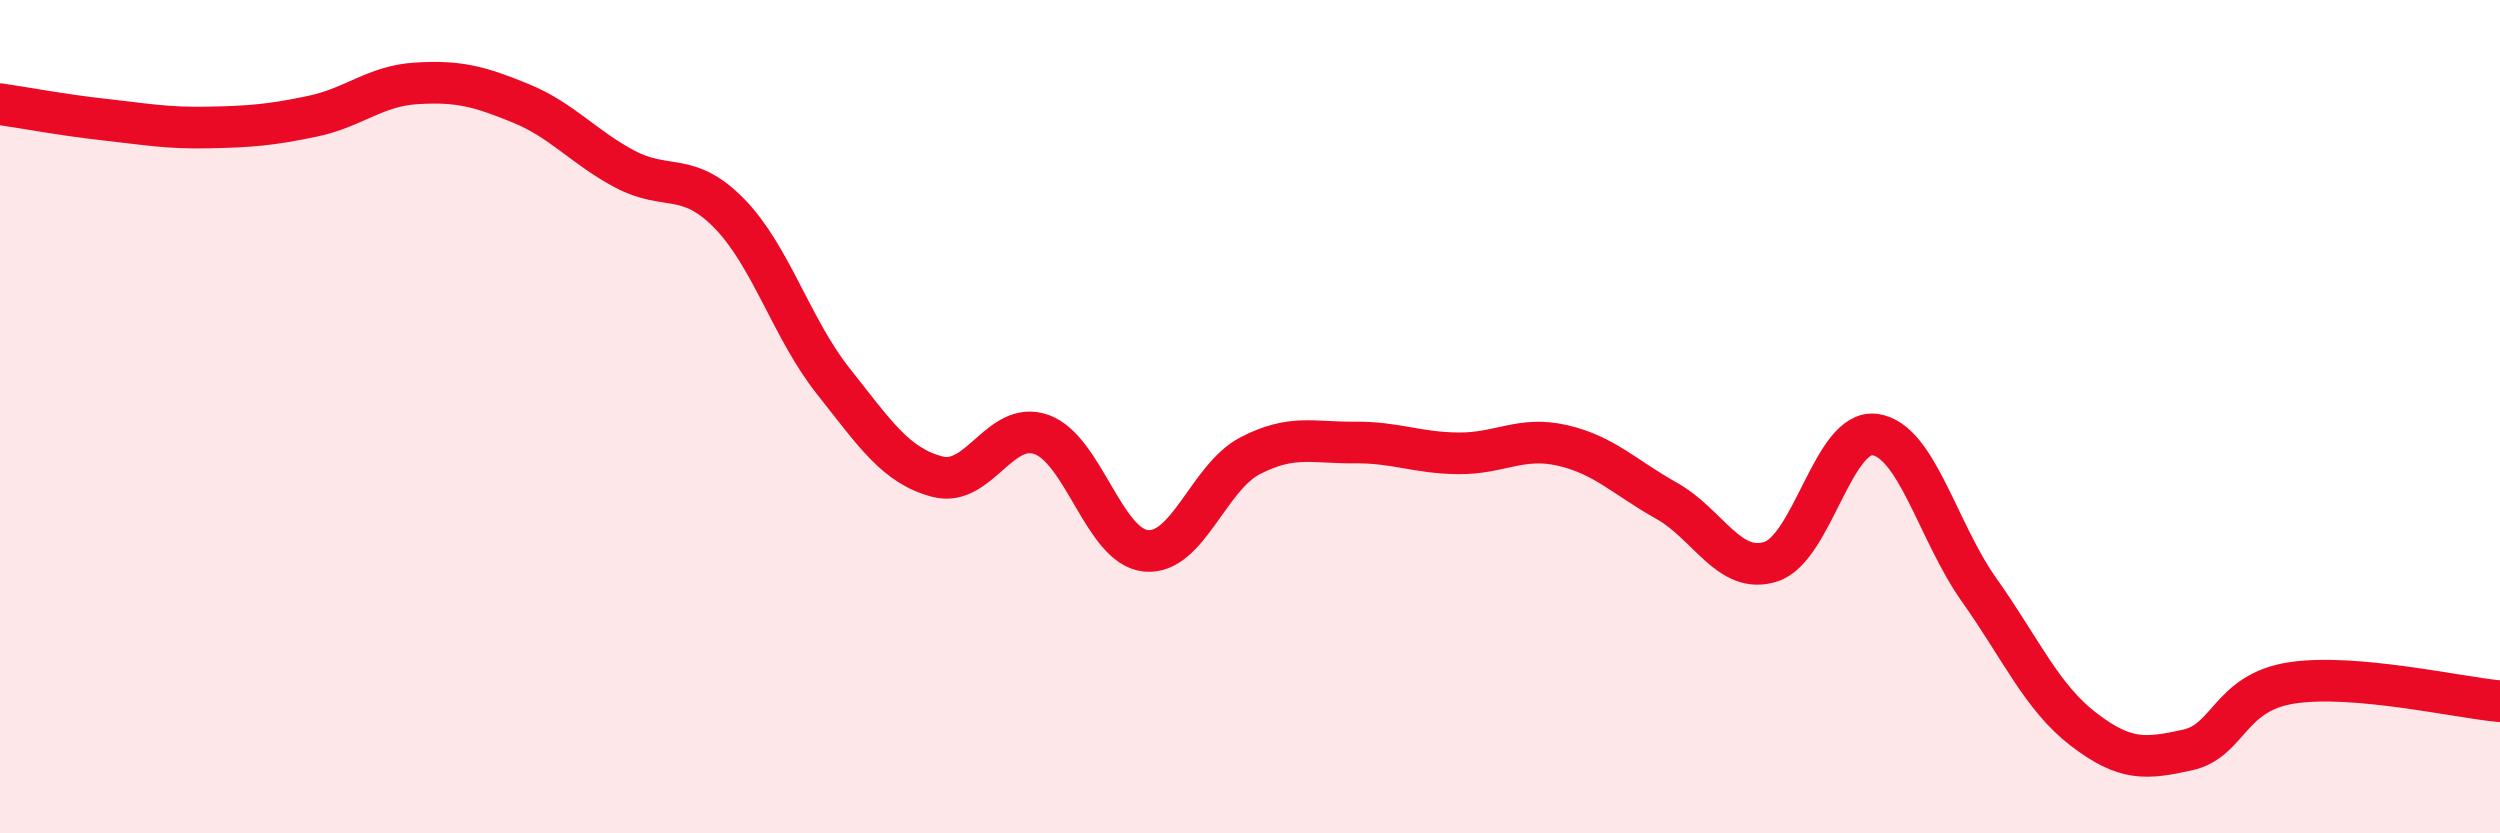 
    <svg width="60" height="20" viewBox="0 0 60 20" xmlns="http://www.w3.org/2000/svg">
      <path
        d="M 0,2.5 C 0.5,2.57 1.5,2.76 2.5,2.87 C 3.5,2.98 4,3.08 5,3.06 C 6,3.04 6.5,3 7.5,2.79 C 8.5,2.58 9,2.06 10,2 C 11,1.94 11.5,2.07 12.5,2.48 C 13.5,2.89 14,3.53 15,4.06 C 16,4.59 16.5,4.1 17.5,5.12 C 18.5,6.14 19,7.89 20,9.15 C 21,10.41 21.5,11.18 22.5,11.44 C 23.5,11.7 24,10.07 25,10.43 C 26,10.79 26.5,13.12 27.5,13.22 C 28.5,13.32 29,11.46 30,10.94 C 31,10.42 31.5,10.63 32.5,10.62 C 33.5,10.61 34,10.87 35,10.88 C 36,10.89 36.5,10.46 37.5,10.69 C 38.5,10.92 39,11.46 40,12.02 C 41,12.58 41.5,13.8 42.5,13.48 C 43.5,13.16 44,10.29 45,10.43 C 46,10.57 46.5,12.75 47.5,14.16 C 48.5,15.57 49,16.73 50,17.5 C 51,18.27 51.5,18.22 52.5,18 C 53.5,17.78 53.5,16.62 55,16.39 C 56.5,16.16 59,16.74 60,16.83L60 20L0 20Z"
        fill="#EB0A25"
        opacity="0.1"
        stroke-linecap="round"
        stroke-linejoin="round"
      />
      <path
        d="M 0,2.5 C 0.5,2.57 1.5,2.76 2.5,2.87 C 3.5,2.98 4,3.08 5,3.06 C 6,3.04 6.5,3 7.5,2.79 C 8.5,2.58 9,2.06 10,2 C 11,1.94 11.5,2.07 12.5,2.48 C 13.5,2.89 14,3.53 15,4.06 C 16,4.59 16.5,4.1 17.5,5.12 C 18.5,6.14 19,7.89 20,9.15 C 21,10.41 21.5,11.18 22.5,11.44 C 23.5,11.7 24,10.07 25,10.43 C 26,10.79 26.5,13.12 27.5,13.22 C 28.5,13.32 29,11.46 30,10.94 C 31,10.42 31.5,10.63 32.5,10.62 C 33.5,10.61 34,10.87 35,10.88 C 36,10.89 36.5,10.46 37.5,10.69 C 38.5,10.92 39,11.46 40,12.02 C 41,12.58 41.5,13.8 42.5,13.48 C 43.5,13.16 44,10.29 45,10.43 C 46,10.57 46.5,12.75 47.5,14.16 C 48.5,15.57 49,16.73 50,17.5 C 51,18.27 51.5,18.22 52.5,18 C 53.5,17.78 53.5,16.62 55,16.39 C 56.5,16.16 59,16.74 60,16.83"
        stroke="#EB0A25"
        stroke-width="1"
        fill="none"
        stroke-linecap="round"
        stroke-linejoin="round"
      />
    </svg>
  